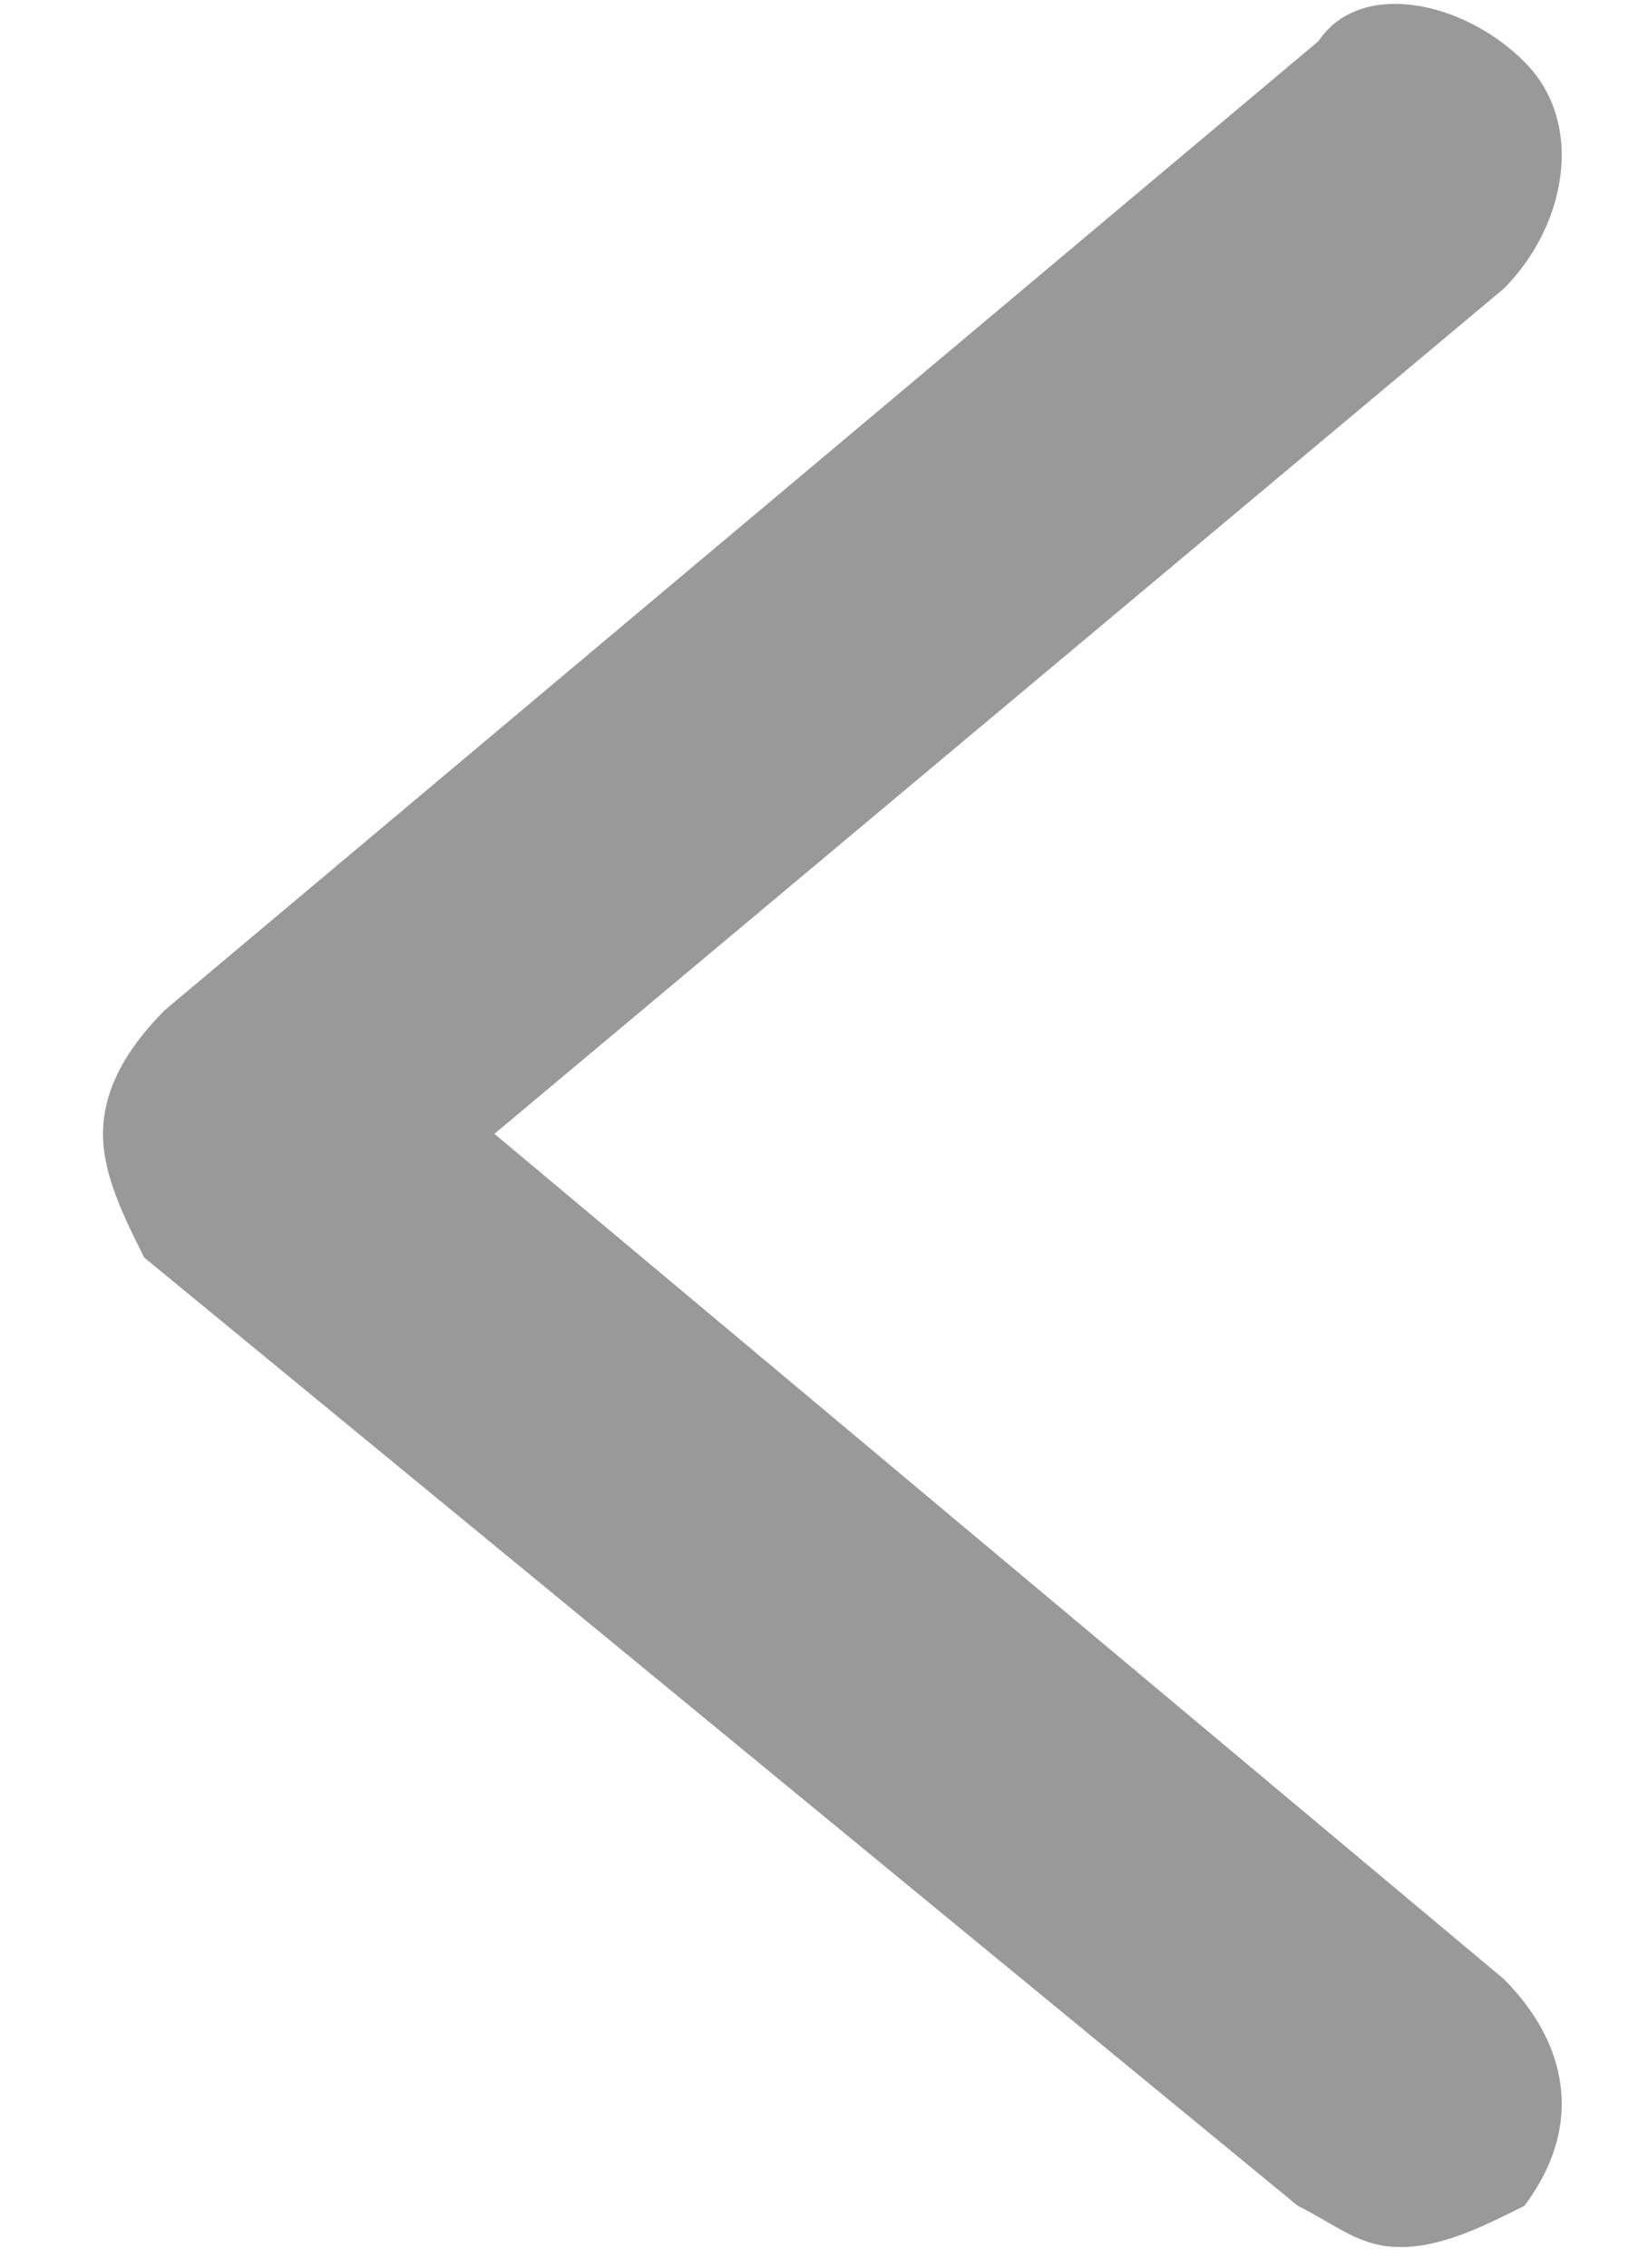 <?xml version="1.0" encoding="utf-8"?>
<!-- Generator: Adobe Illustrator 24.1.0, SVG Export Plug-In . SVG Version: 6.00 Build 0)  -->
<svg version="1.1" id="Layer_1" xmlns="http://www.w3.org/2000/svg" xmlns:xlink="http://www.w3.org/1999/xlink" x="0px" y="0px"
	 viewBox="0 0 8 11" style="enable-background:new 0 0 8 11;" xml:space="preserve">
<style type="text/css">
	.st0{fill:#999999;}
</style>
<path class="st0" d="M6.8,10.9c-0.2,0-0.3-0.1-0.5-0.2L0.7,6.1C0.6,5.9,0.5,5.7,0.5,5.5c0-0.2,0.1-0.4,0.3-0.6l5.6-4.7
	C6.6-0.1,7.1,0,7.4,0.3c0.3,0.3,0.2,0.8-0.1,1.1l0,0L2.4,5.5l4.9,4.1c0.3,0.3,0.4,0.7,0.1,1.1C7.2,10.8,7,10.9,6.8,10.9z"/>
</svg>
